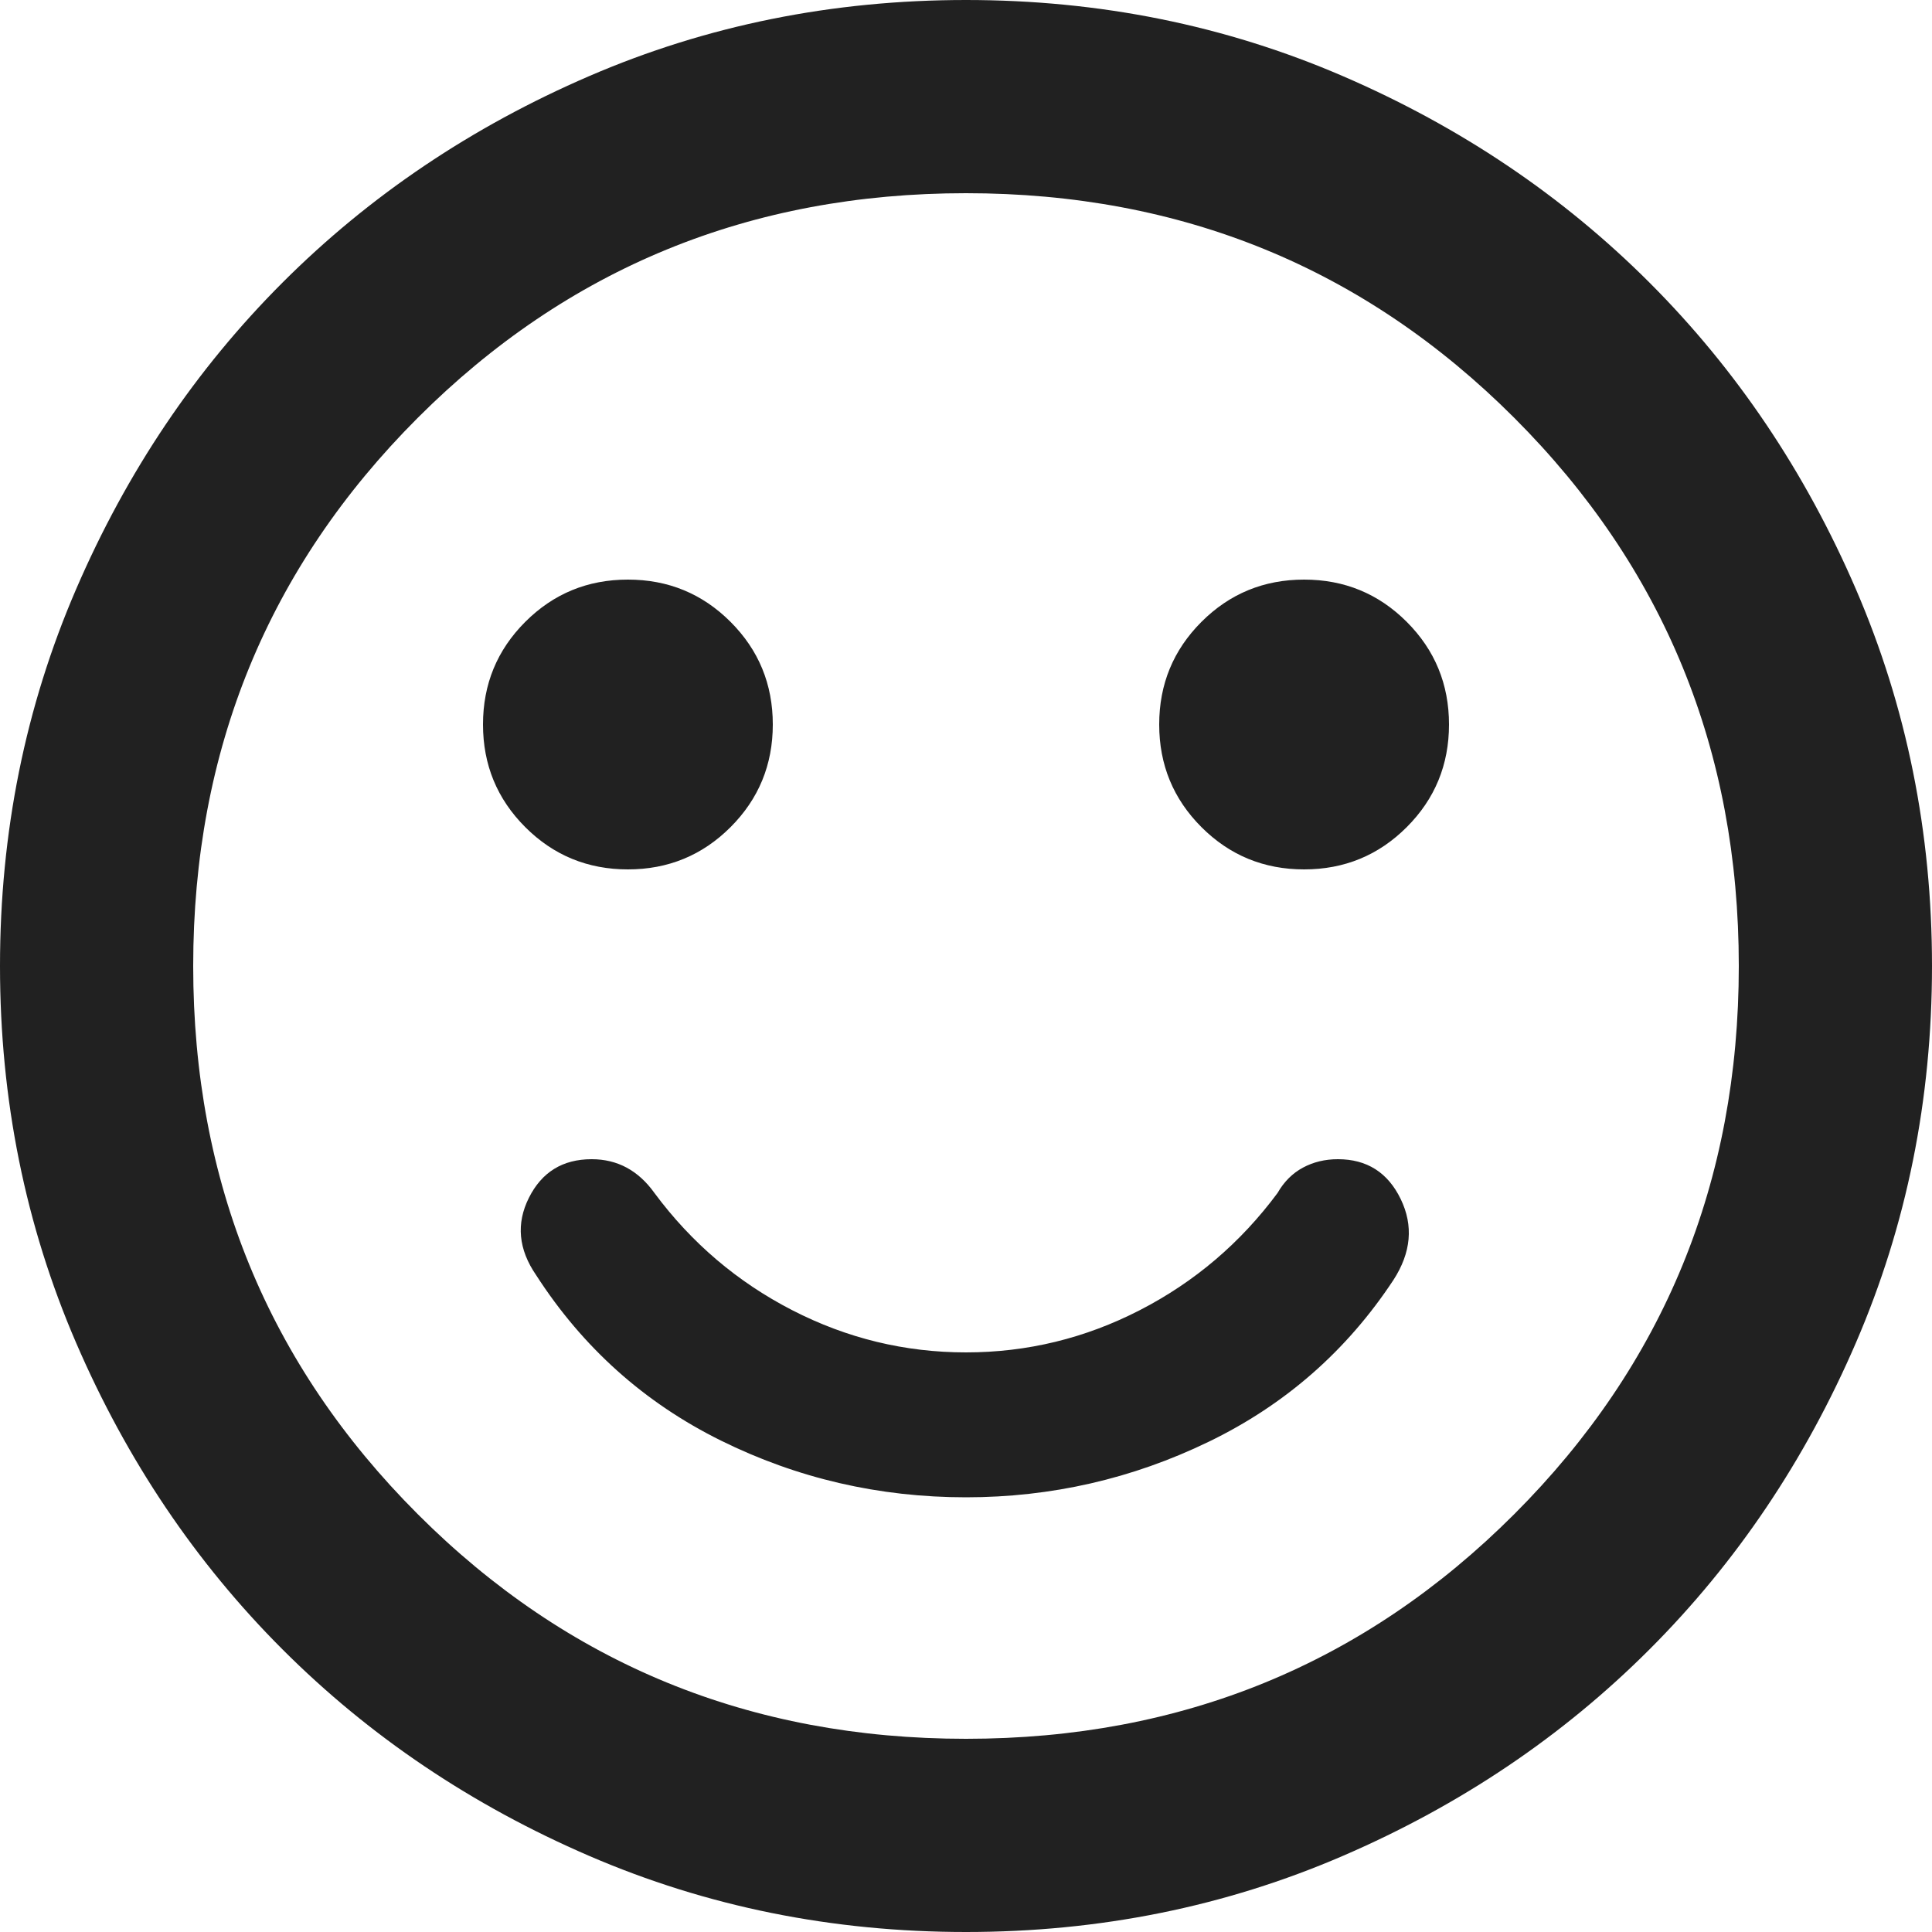 <svg width="24" height="24" viewBox="0 0 24 24" fill="none" xmlns="http://www.w3.org/2000/svg">
<g clip-path="url(#clip0_15643_559)">
<path d="M12 18.6C13.06 18.6 14.065 18.37 15.015 17.91C15.965 17.45 16.73 16.78 17.31 15.9C17.53 15.56 17.56 15.225 17.4 14.895C17.24 14.565 16.98 14.4 16.62 14.4C16.46 14.4 16.315 14.435 16.185 14.505C16.055 14.575 15.95 14.68 15.87 14.82C15.41 15.44 14.84 15.925 14.16 16.275C13.48 16.625 12.76 16.8 12 16.8C11.24 16.8 10.52 16.625 9.84 16.275C9.16 15.925 8.59 15.44 8.13 14.82C8.03 14.68 7.915 14.575 7.785 14.505C7.655 14.435 7.51 14.4 7.35 14.4C6.99 14.4 6.73 14.56 6.57 14.88C6.41 15.2 6.44 15.52 6.66 15.84C7.24 16.74 8.005 17.425 8.955 17.895C9.905 18.365 10.92 18.6 12 18.6ZM16.2 10.8C16.7 10.8 17.125 10.625 17.475 10.275C17.825 9.925 18 9.5 18 9C18 8.5 17.825 8.075 17.475 7.725C17.125 7.375 16.7 7.2 16.2 7.2C15.7 7.2 15.275 7.375 14.925 7.725C14.575 8.075 14.4 8.5 14.4 9C14.4 9.5 14.575 9.925 14.925 10.275C15.275 10.625 15.7 10.8 16.2 10.8ZM7.8 10.8C8.3 10.8 8.725 10.625 9.075 10.275C9.425 9.925 9.6 9.5 9.6 9C9.6 8.5 9.425 8.075 9.075 7.725C8.725 7.375 8.3 7.2 7.8 7.2C7.3 7.2 6.875 7.375 6.525 7.725C6.175 8.075 6 8.5 6 9C6 9.5 6.175 9.925 6.525 10.275C6.875 10.625 7.3 10.8 7.8 10.8ZM12 24C10.34 24 8.78 23.685 7.32 23.055C5.86 22.425 4.59 21.57 3.51 20.49C2.43 19.41 1.575 18.14 0.945 16.68C0.315 15.22 0 13.66 0 12C0 10.34 0.315 8.78 0.945 7.32C1.575 5.86 2.43 4.59 3.51 3.51C4.59 2.43 5.86 1.575 7.32 0.945C8.78 0.315 10.34 0 12 0C13.66 0 15.22 0.315 16.68 0.945C18.14 1.575 19.41 2.43 20.49 3.51C21.57 4.59 22.425 5.86 23.055 7.32C23.685 8.78 24 10.34 24 12C24 13.66 23.685 15.22 23.055 16.68C22.425 18.14 21.57 19.41 20.49 20.49C19.41 21.57 18.14 22.425 16.68 23.055C15.22 23.685 13.66 24 12 24ZM12 21.6C14.68 21.6 16.95 20.67 18.81 18.81C20.67 16.95 21.6 14.68 21.6 12C21.6 9.32 20.67 7.05 18.81 5.19C16.95 3.33 14.68 2.4 12 2.4C9.32 2.4 7.05 3.33 5.19 5.19C3.33 7.05 2.4 9.32 2.4 12C2.4 14.68 3.33 16.95 5.19 18.81C7.05 20.67 9.32 21.6 12 21.6Z" fill="#212121"/>
</g>
<defs>
<clipPath id="clip0_15643_559">
<rect width="24" height="24" fill="white"/>
</clipPath>
</defs>
</svg>
